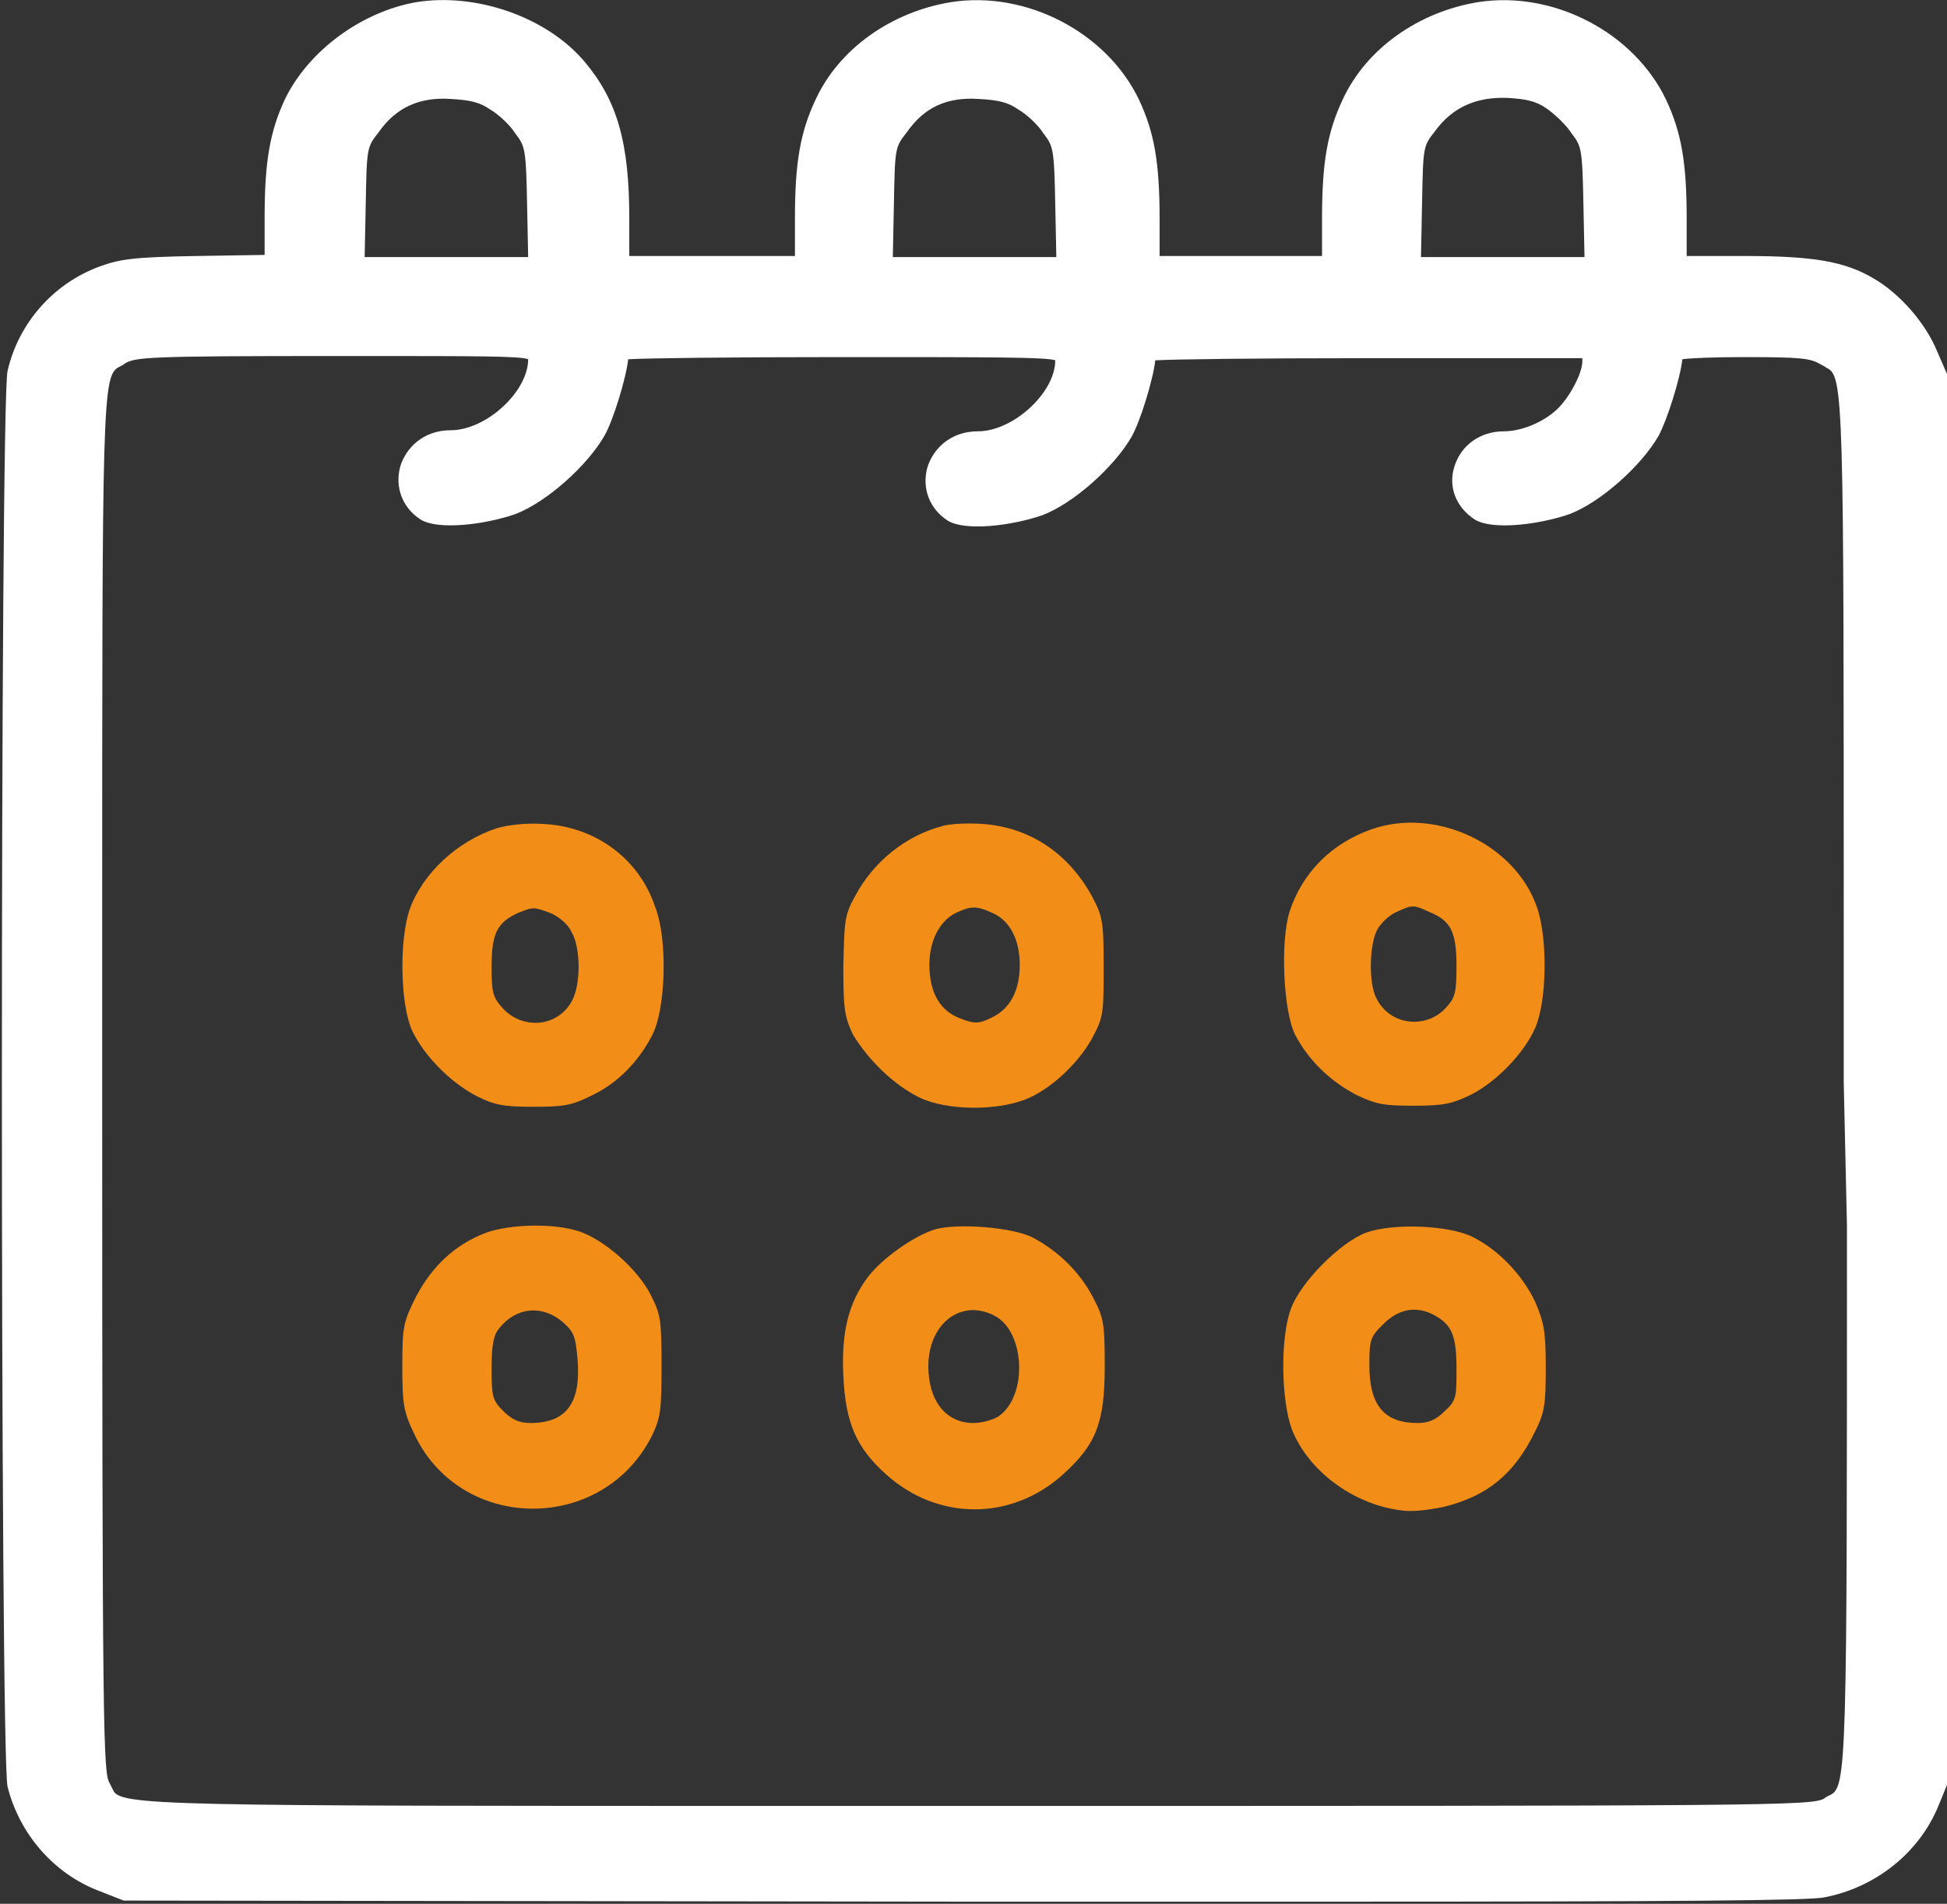 <?xml version="1.0" encoding="UTF-8"?> <!-- Generator: Adobe Illustrator 26.5.0, SVG Export Plug-In . SVG Version: 6.00 Build 0) --> <svg xmlns="http://www.w3.org/2000/svg" xmlns:xlink="http://www.w3.org/1999/xlink" id="Слой_1" x="0px" y="0px" viewBox="0 0 181 177" style="enable-background:new 0 0 181 177;" xml:space="preserve"><rect x="0" y="0" width="181" height="177" fill="#333333" stroke="none"/> <style type="text/css"> .st0{fill:#FFFFFF;} .st1{fill:#F28E17;} </style> <g> <path class="st0" d="M180.1,32.7c-1.1-2.7-3.5-5.4-5.9-6.8c-2.7-1.6-5.6-2.1-12.1-2.1l-5.3,0l0-3.5c0-5.2-0.5-8-1.9-11 c-3-6.3-10.5-10.2-17.5-9.1c-5.5,0.9-10.4,4.3-12.6,9.1c-1.4,3-1.9,5.8-1.9,11l0,3.5h-15.1l0-3.5c0-5.2-0.5-8-1.9-11 c-3-6.3-10.5-10.2-17.5-9.1c-5.5,0.9-10.4,4.3-12.6,9.1c-1.4,3-1.9,5.8-1.9,11l0,3.5H58.5l0-3.5c0-7-1.1-10.9-4.1-14.5 c-3.5-4.2-10.1-6.5-15.7-5.6c-5.1,0.9-10,4.5-12.2,9c-1.4,3-1.9,5.8-1.9,11l0,3.5l-6.3,0.1c-6,0.1-7.2,0.3-9.1,1 c-4.3,1.6-7.5,5.3-8.5,9.7c-0.7,3.1-0.7,128.5,0,131.6c1.1,4.4,4.3,8.1,8.5,9.7l2.3,0.9l77.9,0.1c13.5,0,25,0,34.7,0 c31.6,0,44.2-0.1,45.5-0.4c4.7-0.9,8.8-4.1,10.6-8.5l0.9-2.2V35L180.1,32.7z M47.9,12.4L47.9,12.4c0.9,1.2,1,1.3,1.1,6.6l0.1,4.9 H33.9l0.1-4.9c0.1-5.3,0.1-5.3,1.2-6.7C36.8,10,39,9,41.9,9.2c1.8,0.1,2.7,0.3,3.7,1C46.3,10.6,47.4,11.6,47.9,12.4z M97,12.4 c0.9,1.2,1,1.3,1.1,6.6l0.1,4.9H83l0.1-4.9c0.1-5.3,0.1-5.3,1.2-6.7C85.9,10,88,9,91,9.2c1.8,0.1,2.7,0.3,3.7,1 C95.4,10.6,96.5,11.6,97,12.4z M171.7,114c0,50.2,0,52.2-1.6,52.9c-0.2,0.1-0.4,0.2-0.5,0.3c-1.1,0.7-5.5,0.7-78.9,0.7l-17.1,0 c-58.9,0-62.5,0-63.1-1.5c-0.1-0.2-0.2-0.4-0.3-0.6c-0.6-1-0.7-3.5-0.7-65.2l0-13.5c0-50.3,0-52.2,1.6-53c0.2-0.1,0.4-0.2,0.5-0.3 c1-0.6,2.1-0.7,19.5-0.7c0.7,0,1.4,0,2.1,0c11.1,0,15.2,0,15.9,0.3c0,3-3.9,6.6-7.2,6.6c-2.6,0-4.2,1.7-4.7,3.4 c-0.5,1.9,0.2,3.8,1.9,4.9c1.6,1,5.9,0.5,8.8-0.5c2.9-1.1,6.7-4.5,8.3-7.3c0.8-1.4,2-5.3,2.2-7.1c1.7-0.1,9.2-0.2,19.9-0.2 c13.9,0,19,0,19.8,0.3c0,3-3.9,6.6-7.2,6.6c-2.6,0-4.2,1.7-4.7,3.4c-0.5,1.9,0.2,3.8,1.9,4.9c1.6,1,5.9,0.5,8.8-0.5 c2.9-1.1,6.7-4.5,8.3-7.3c0.8-1.4,2-5.3,2.2-7.1c1.7-0.1,9.2-0.2,19.9-0.2h19.8l0,0.3c0,1.1-1.2,3.4-2.4,4.5c-1.3,1.2-3.3,2-4.9,2 c-2.2,0-4,1.3-4.6,3.3c-0.6,1.9,0.2,3.8,1.9,4.9c1.6,1,5.9,0.5,8.8-0.5c2.9-1.1,6.7-4.5,8.3-7.3c0.8-1.5,2-5.3,2.2-7.1 c0.7-0.1,2.7-0.2,5.7-0.2c0,0,0,0,0,0c5.4,0,6.2,0.1,7.2,0.7c0.2,0.1,0.4,0.2,0.5,0.3c1.6,0.7,1.6,2.7,1.6,52.9l0,13.5L171.7,114z M132.1,23.8l0.1-4.9c0.1-5.3,0.1-5.3,1.2-6.7c1.6-2.2,3.8-3.2,6.7-3.1c1.8,0.1,2.7,0.3,3.7,1c0.7,0.5,1.8,1.5,2.3,2.3 c0.9,1.2,1,1.3,1.1,6.6l0.1,4.9H132.1z"></path> <path class="st1" d="M53.9,114.5c-2.4-0.8-6.4-0.7-8.7,0.1c-2.9,1.1-5,3.1-6.5,5.9c-1.2,2.4-1.3,2.8-1.3,6.5c0,3.5,0.1,4.2,1.1,6.3 c4.3,9.2,17.5,9.3,22.1,0.2c0.8-1.7,0.9-2.3,0.9-6.5c0-4.4-0.1-4.8-1-6.6C59.3,118,56.2,115.3,53.9,114.5z M49.3,132.3 c-1,0-1.7-0.3-2.5-1.1c-1-1-1.1-1.3-1.1-4c0-2.2,0.2-3.1,0.7-3.7c1.6-2,4-2.2,5.9-0.6c1.1,1,1.2,1.3,1.4,3.6 C54,130.5,52.6,132.3,49.3,132.3z"></path> <path class="st1" d="M95.9,115c-1.9-0.9-6.9-1.3-9-0.7c-1.9,0.6-4.8,2.6-6.2,4.4c-1.8,2.4-2.5,5.1-2.3,9.2c0.2,4.4,1.2,6.7,4,9.2 c4.8,4.3,11.6,4.3,16.4,0c3.1-2.8,3.9-4.8,3.9-10.1c0-4-0.1-4.5-1.1-6.4C100.4,118.3,98.4,116.3,95.9,115z M92.8,131.7 c-0.5,0.3-1.5,0.6-2.3,0.6c-2.6,0-4.2-2.1-4.2-5.3c0-3,1.8-5.2,4.2-5.2c0.5,0,1.4,0.2,1.9,0.5C95.3,123.7,95.6,129.8,92.8,131.7z"></path> <path class="st1" d="M142.7,121c-1.2-2.5-3.4-4.8-5.8-6c-2.2-1.1-7.4-1.3-9.9-0.4c-2.4,0.9-6.1,4.6-7,7.1c-1,2.7-0.9,8.5,0.1,11.2 c1.5,3.8,5.6,6.9,10,7.5c1.1,0.2,2.6,0,4.1-0.3c4.1-1,6.6-3.1,8.5-7c0.9-1.8,1-2.5,1-6C143.7,123.6,143.5,122.9,142.7,121z M134.3,131.2c-0.8,0.8-1.5,1.1-2.5,1.1c-3.1,0-4.5-1.6-4.5-5.4c0-2.4,0.1-2.6,1.3-3.8c1.4-1.4,3-1.7,4.6-0.9 c1.7,0.9,2.2,1.8,2.2,5C135.4,129.9,135.4,130.2,134.3,131.2z"></path> <path class="st1" d="M50.4,76.6c-1.5-0.1-3.2,0.1-4.2,0.4c-3.7,1.2-6.9,4.2-8.1,7.5c-1,2.9-0.9,8.8,0.2,11.3c1.1,2.3,3.5,4.8,6,6.1 c1.6,0.8,2.4,1,5.2,1c2.8,0,3.6-0.1,5.4-1c2.4-1.1,4.4-3.1,5.7-5.6c1.3-2.4,1.5-9,0.3-12C59.4,79.8,55.3,76.8,50.4,76.6z M53.2,93 c-1.3,2.5-4.6,2.8-6.5,0.7c-0.9-1-1-1.5-1-3.8c0-3.1,0.5-4.1,2.4-5c1.5-0.6,1.5-0.6,3.1,0c0.7,0.3,1.6,1,1.9,1.7 C54,88,54,91.5,53.2,93z"></path> <path class="st1" d="M85.4,102c2.6,1.3,7.5,1.3,10.2,0.1c2.3-1,4.9-3.5,6.1-5.9c0.9-1.7,0.9-2.3,0.9-6.4c0-4.2-0.1-4.6-1.1-6.5 c-2.2-4-5.8-6.4-10.2-6.7c-1.4-0.1-3.1,0-3.7,0.2c-3.4,0.9-6.4,3.3-8.1,6.5c-1,1.8-1,2.3-1.1,6.5c0,4,0.1,4.7,0.9,6.4 C80.7,98.5,83,100.8,85.4,102z M88.8,84.9c1.5-0.7,2-0.7,3.5,0c1.6,0.7,2.5,2.5,2.5,4.8c0,2.4-0.9,4.1-2.6,4.9 c-1.2,0.6-1.6,0.6-2.9,0.1c-1.9-0.7-2.9-2.4-2.9-5C86.4,87.5,87.3,85.7,88.8,84.9z"></path> <path class="st1" d="M127.5,77.1c-3.7,1.3-6.4,4-7.6,7.6c-0.9,2.8-0.6,9.3,0.5,11.5c1.3,2.5,3.4,4.4,5.7,5.6c1.9,0.9,2.6,1,5.4,1 c2.8,0,3.5-0.2,5.2-1c2.4-1.2,5-3.9,6-6.2c1.1-2.4,1.2-8.3,0.2-11.2C140.9,78.5,133.5,75,127.5,77.1z M134.5,93.6 c-1.8,2.1-5.2,1.8-6.5-0.7c-0.8-1.4-0.7-5,0-6.4c0.3-0.6,1.1-1.4,1.8-1.7c1.5-0.7,1.6-0.7,3.1,0c2,0.8,2.5,1.9,2.5,5 C135.4,92.2,135.3,92.7,134.5,93.6z"></path> </g> </svg> 